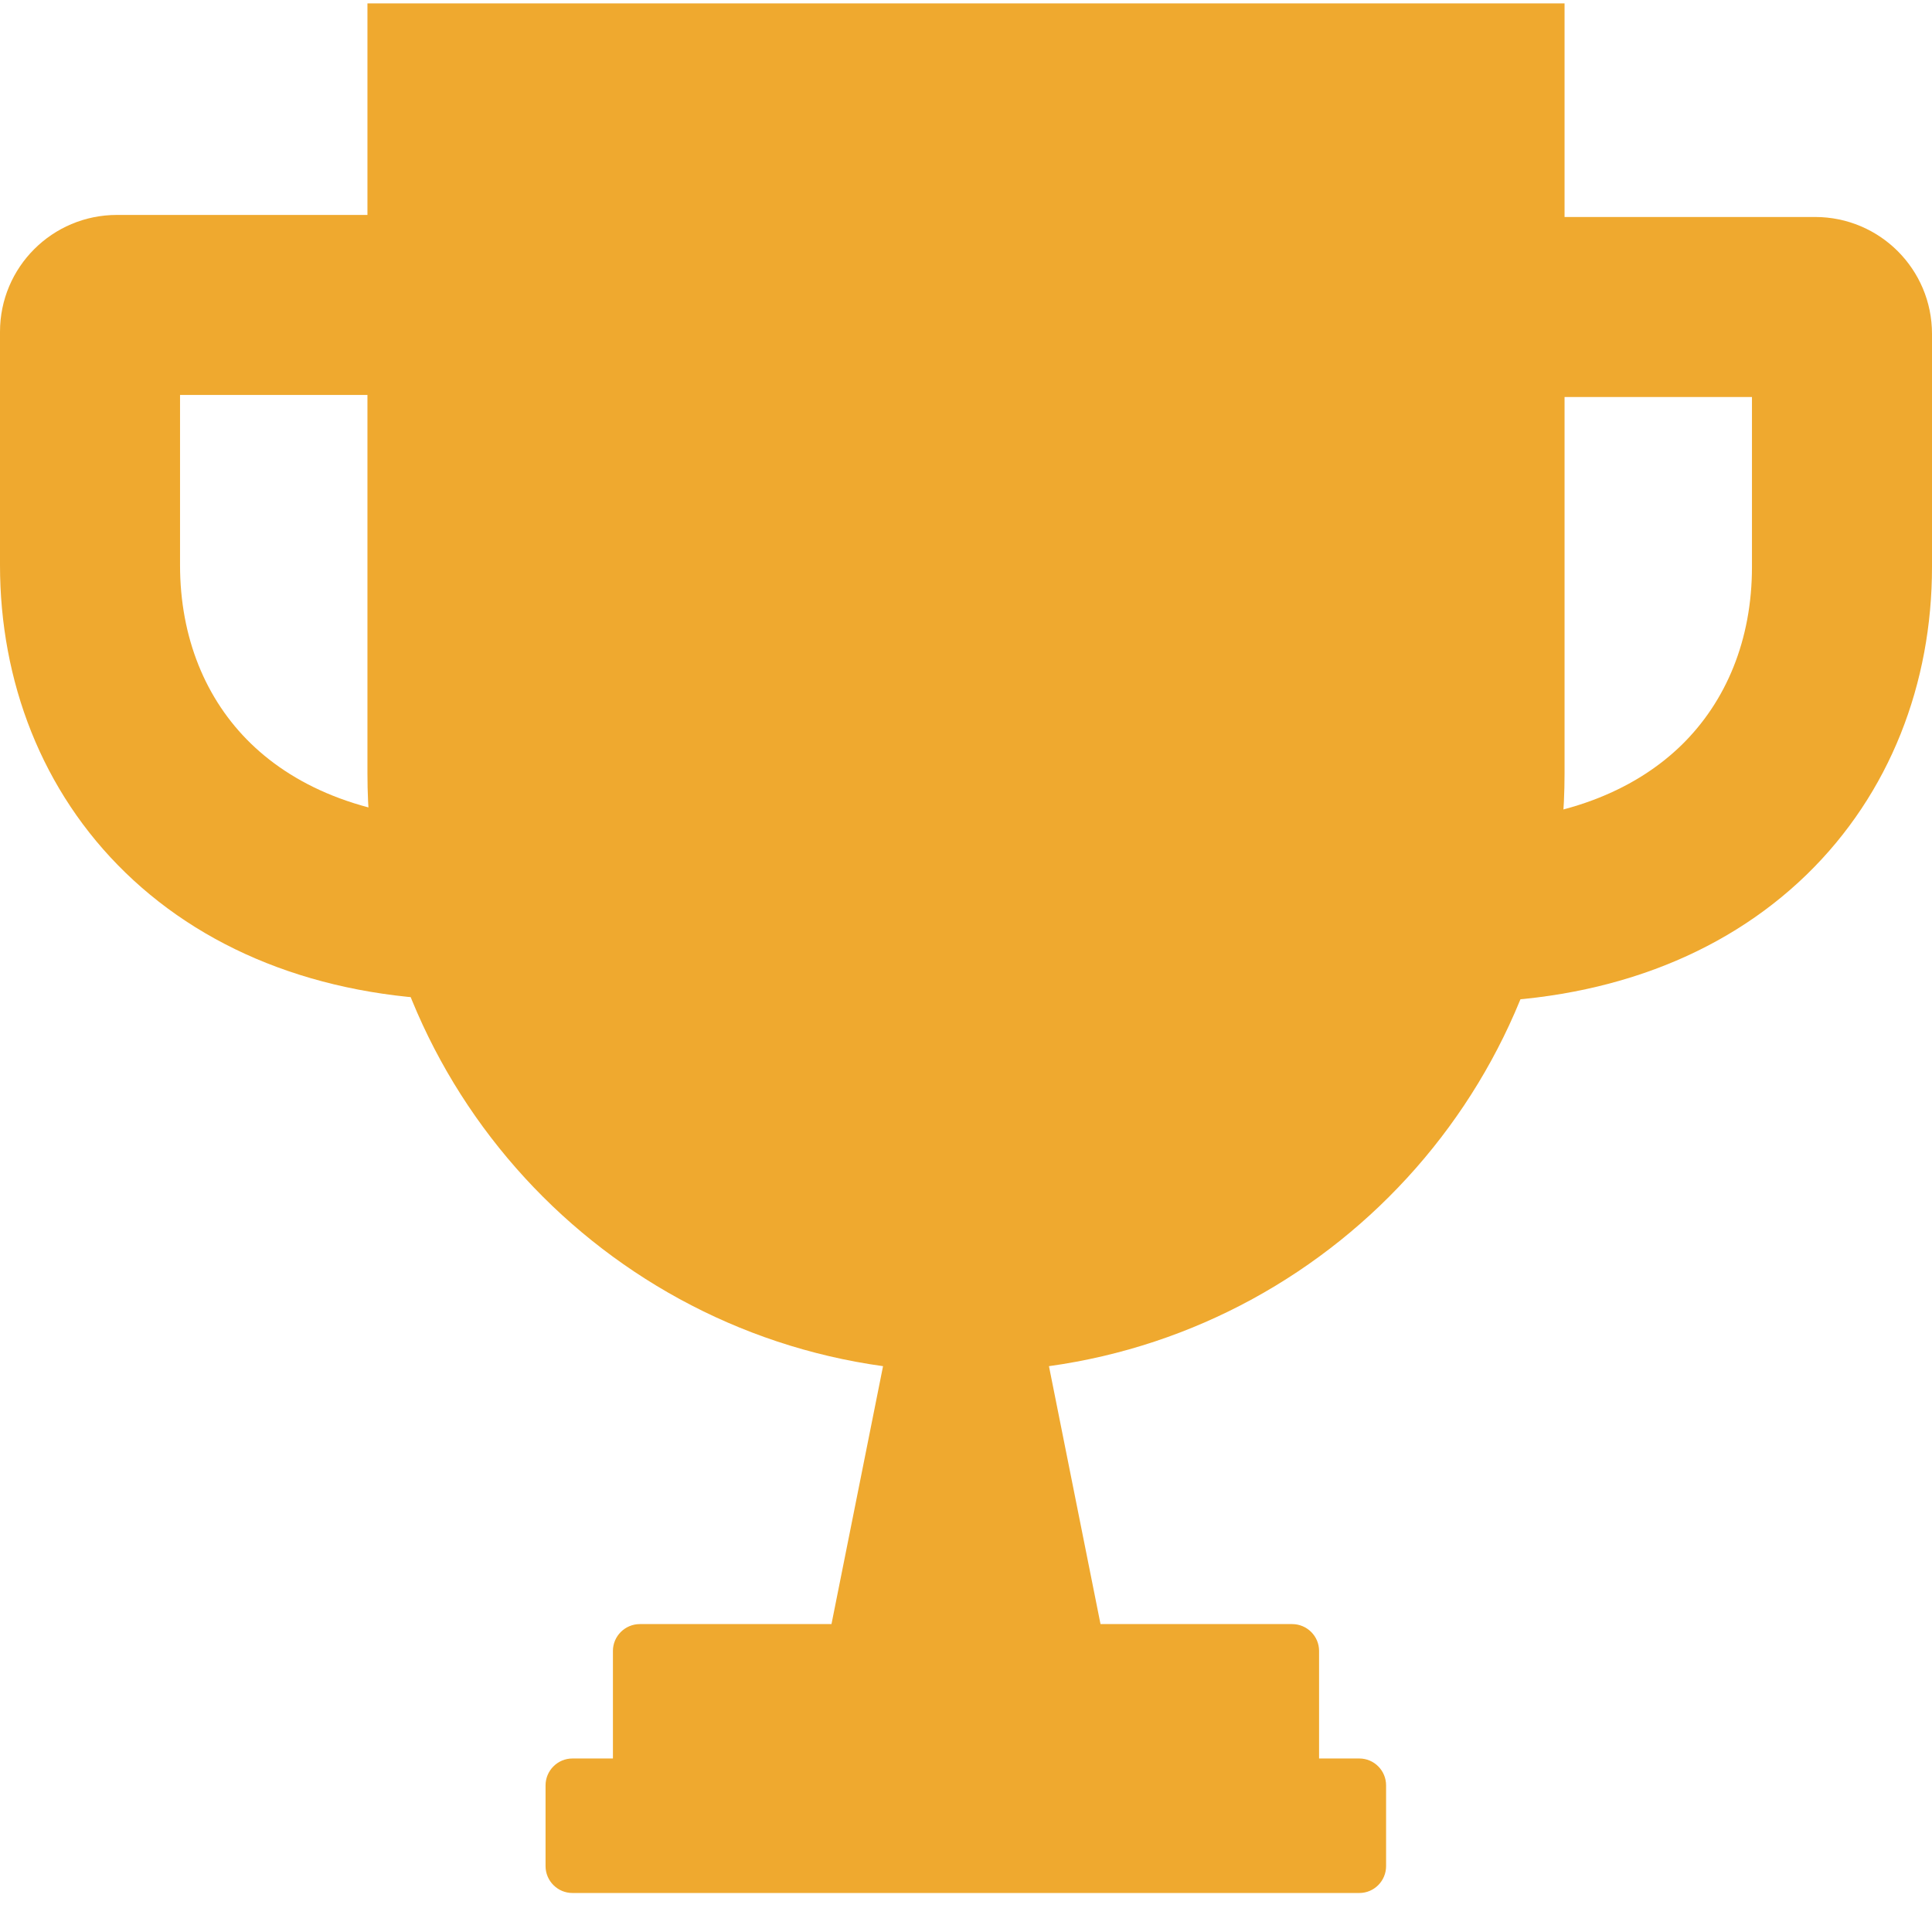 <?xml version="1.0" encoding="UTF-8"?> <svg xmlns="http://www.w3.org/2000/svg" width="16" height="16" viewBox="0 0 16 16" fill="none"> <g clip-path="url(#clip0)"> <path fill-rule="evenodd" clip-rule="evenodd" d="M3.043 0.028H12.957V6.405C12.957 8.909 11.099 10.98 8.687 11.314L9.114 13.45H10.701C10.824 13.45 10.924 13.55 10.924 13.672V14.563H11.257C11.38 14.563 11.479 14.663 11.479 14.786V15.454C11.479 15.577 11.38 15.677 11.257 15.677H4.741C4.618 15.677 4.518 15.577 4.518 15.454V14.786C4.518 14.663 4.618 14.563 4.741 14.563H5.076V13.672C5.076 13.55 5.176 13.45 5.299 13.45H6.886L7.313 11.314C4.901 10.98 3.043 8.909 3.043 6.405V0.028Z" fill="#EFA92F"></path> <path fill-rule="evenodd" clip-rule="evenodd" d="M15.032 1.797H11.78V3.288H14.509V4.696C14.509 5.296 14.297 5.81 13.921 6.175C13.546 6.538 12.95 6.809 12.08 6.809H11.78V8.3H12.08C13.271 8.3 14.261 7.922 14.959 7.246C15.655 6.571 16 5.656 16 4.696V2.765C16 2.229 15.566 1.797 15.032 1.797Z" fill="#EFA92F"></path> <path fill-rule="evenodd" clip-rule="evenodd" d="M0.968 1.78C0.434 1.78 0 2.212 0 2.748V4.68C-4.15731e-06 5.64 0.345 6.555 1.041 7.229C1.739 7.905 2.73 8.283 3.92 8.283H4.22V6.792H3.92C3.05 6.792 2.454 6.522 2.079 6.159C1.702 5.794 1.491 5.279 1.491 4.68V3.271H4.22V1.78H0.968Z" fill="#EFA92F"></path> </g> <defs> <clipPath id="clip0"> <rect width="16" height="16" fill="white"></rect> </clipPath> </defs> </svg> 